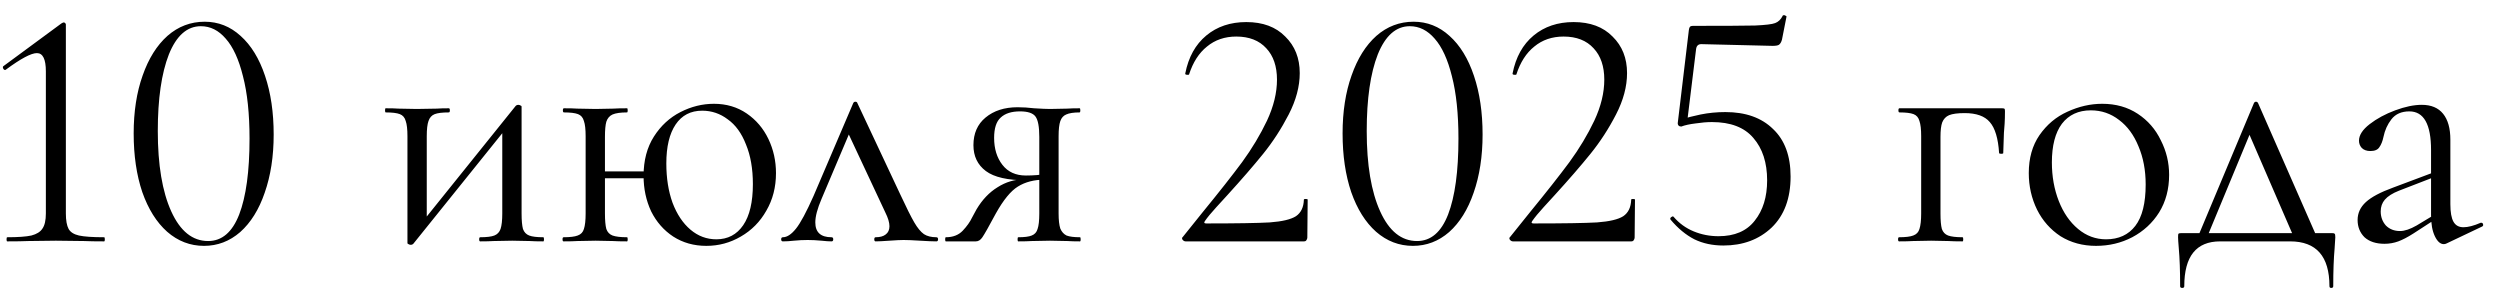<?xml version="1.0" encoding="UTF-8"?> <svg xmlns="http://www.w3.org/2000/svg" width="145" height="17" viewBox="0 0 145 17" fill="none"><path d="M0.42 14C0.393 14 0.38 13.96 0.38 13.88C0.38 13.8 0.393 13.76 0.42 13.76C1.047 13.76 1.513 13.727 1.82 13.66C2.127 13.58 2.34 13.447 2.46 13.26C2.593 13.073 2.66 12.78 2.66 12.38V4.14C2.66 3.433 2.487 3.08 2.14 3.08C1.807 3.08 1.207 3.4 0.34 4.04L0.3 4.06C0.247 4.06 0.207 4.027 0.18 3.96C0.153 3.893 0.167 3.847 0.22 3.82L3.56 1.36C3.627 1.32 3.673 1.3 3.7 1.3C3.727 1.3 3.753 1.313 3.78 1.34C3.807 1.367 3.82 1.393 3.82 1.42V12.38C3.82 12.78 3.873 13.08 3.98 13.28C4.087 13.467 4.287 13.593 4.58 13.66C4.887 13.727 5.373 13.76 6.04 13.76C6.067 13.76 6.08 13.8 6.08 13.88C6.08 13.96 6.067 14 6.04 14C5.547 14 5.16 13.993 4.88 13.98L3.24 13.96L1.64 13.98C1.347 13.993 0.94 14 0.42 14ZM11.832 14.26C11.033 14.26 10.319 13.987 9.693 13.44C9.079 12.893 8.599 12.127 8.252 11.14C7.919 10.153 7.753 9.02 7.753 7.74C7.753 6.473 7.926 5.353 8.273 4.38C8.619 3.393 9.099 2.627 9.713 2.08C10.339 1.533 11.059 1.26 11.873 1.26C12.659 1.26 13.352 1.533 13.953 2.08C14.566 2.627 15.039 3.4 15.373 4.4C15.706 5.387 15.873 6.52 15.873 7.8C15.873 9.067 15.699 10.193 15.352 11.18C15.019 12.153 14.546 12.913 13.932 13.46C13.319 13.993 12.619 14.26 11.832 14.26ZM12.072 13.98C12.873 13.98 13.473 13.467 13.873 12.44C14.273 11.4 14.473 9.933 14.473 8.04C14.473 6.6 14.346 5.393 14.092 4.42C13.852 3.447 13.519 2.72 13.092 2.24C12.679 1.76 12.199 1.52 11.652 1.52C10.852 1.52 10.232 2.067 9.793 3.16C9.366 4.253 9.152 5.733 9.152 7.6C9.152 9.56 9.412 11.113 9.932 12.26C10.453 13.407 11.166 13.98 12.072 13.98ZM23.832 14.2C23.779 14.2 23.732 14.187 23.692 14.16C23.652 14.147 23.632 14.127 23.632 14.1V7.9C23.632 7.5 23.599 7.207 23.532 7.02C23.479 6.82 23.365 6.687 23.192 6.62C23.019 6.553 22.745 6.52 22.372 6.52C22.345 6.52 22.332 6.48 22.332 6.4C22.332 6.32 22.345 6.28 22.372 6.28C22.692 6.28 22.939 6.287 23.112 6.3L24.172 6.32L25.332 6.3C25.505 6.287 25.739 6.28 26.032 6.28C26.072 6.28 26.092 6.32 26.092 6.4C26.092 6.48 26.072 6.52 26.032 6.52C25.659 6.52 25.385 6.553 25.212 6.62C25.039 6.687 24.919 6.82 24.852 7.02C24.785 7.207 24.752 7.5 24.752 7.9V12.94L24.332 13.08L29.912 6.14C29.952 6.1 29.999 6.08 30.052 6.08C30.105 6.08 30.152 6.093 30.192 6.12C30.232 6.133 30.252 6.153 30.252 6.18V12.38C30.252 12.78 30.279 13.08 30.332 13.28C30.399 13.467 30.519 13.593 30.692 13.66C30.865 13.727 31.139 13.76 31.512 13.76C31.539 13.76 31.552 13.8 31.552 13.88C31.552 13.96 31.539 14 31.512 14C31.179 14 30.919 13.993 30.732 13.98L29.712 13.96L28.632 13.98C28.432 13.993 28.172 14 27.852 14C27.812 14 27.792 13.96 27.792 13.88C27.792 13.8 27.812 13.76 27.852 13.76C28.225 13.76 28.499 13.727 28.672 13.66C28.845 13.593 28.965 13.467 29.032 13.28C29.099 13.08 29.132 12.78 29.132 12.38V7.32L29.572 7.18L23.972 14.14C23.932 14.18 23.885 14.2 23.832 14.2ZM34.687 9.94H37.887V10.34H34.687V9.94ZM33.967 7.9C33.967 7.5 33.934 7.207 33.867 7.02C33.813 6.82 33.7 6.687 33.527 6.62C33.353 6.553 33.08 6.52 32.707 6.52C32.667 6.52 32.647 6.48 32.647 6.4C32.647 6.32 32.667 6.28 32.707 6.28C33.04 6.28 33.3 6.287 33.487 6.3L34.547 6.32L35.567 6.3C35.767 6.287 36.033 6.28 36.367 6.28C36.394 6.28 36.407 6.32 36.407 6.4C36.407 6.48 36.394 6.52 36.367 6.52C35.993 6.52 35.714 6.56 35.527 6.64C35.353 6.72 35.233 6.86 35.167 7.06C35.114 7.247 35.087 7.54 35.087 7.94V12.38C35.087 12.78 35.114 13.08 35.167 13.28C35.233 13.467 35.353 13.593 35.527 13.66C35.714 13.727 35.993 13.76 36.367 13.76C36.394 13.76 36.407 13.8 36.407 13.88C36.407 13.96 36.394 14 36.367 14C36.02 14 35.747 13.993 35.547 13.98L34.547 13.96L33.487 13.98C33.3 13.993 33.033 14 32.687 14C32.647 14 32.627 13.96 32.627 13.88C32.627 13.8 32.647 13.76 32.687 13.76C33.06 13.76 33.334 13.727 33.507 13.66C33.694 13.593 33.813 13.467 33.867 13.28C33.934 13.08 33.967 12.78 33.967 12.38V7.9ZM40.967 14.26C40.247 14.26 39.607 14.08 39.047 13.72C38.5 13.36 38.074 12.873 37.767 12.26C37.474 11.633 37.327 10.947 37.327 10.2C37.327 9.307 37.527 8.547 37.927 7.92C38.327 7.293 38.84 6.82 39.467 6.5C40.093 6.18 40.74 6.02 41.407 6.02C42.127 6.02 42.76 6.207 43.307 6.58C43.853 6.953 44.273 7.447 44.567 8.06C44.86 8.673 45.007 9.333 45.007 10.04C45.007 10.853 44.82 11.58 44.447 12.22C44.087 12.86 43.593 13.36 42.967 13.72C42.353 14.08 41.687 14.26 40.967 14.26ZM41.547 13.88C42.214 13.88 42.733 13.607 43.107 13.06C43.48 12.513 43.667 11.72 43.667 10.68C43.667 9.787 43.533 9.02 43.267 8.38C43.014 7.727 42.66 7.24 42.207 6.92C41.767 6.587 41.273 6.42 40.727 6.42C40.06 6.42 39.547 6.687 39.187 7.22C38.827 7.753 38.647 8.507 38.647 9.48C38.647 10.333 38.767 11.093 39.007 11.76C39.26 12.427 39.607 12.947 40.047 13.32C40.487 13.693 40.987 13.88 41.547 13.88ZM45.408 14C45.341 14 45.308 13.96 45.308 13.88C45.308 13.8 45.341 13.76 45.408 13.76C45.648 13.76 45.901 13.593 46.168 13.26C46.434 12.927 46.774 12.293 47.188 11.36L49.488 5.98C49.514 5.927 49.554 5.9 49.608 5.9C49.674 5.9 49.714 5.927 49.728 5.98L52.208 11.26C52.568 12.033 52.841 12.58 53.028 12.9C53.214 13.22 53.401 13.447 53.588 13.58C53.774 13.7 54.014 13.76 54.308 13.76C54.374 13.76 54.408 13.8 54.408 13.88C54.408 13.96 54.374 14 54.308 14C54.108 14 53.794 13.987 53.368 13.96C52.941 13.933 52.621 13.92 52.408 13.92C52.234 13.92 51.961 13.933 51.588 13.96C51.214 13.987 50.948 14 50.788 14C50.734 14 50.708 13.96 50.708 13.88C50.708 13.8 50.734 13.76 50.788 13.76C51.041 13.76 51.234 13.707 51.368 13.6C51.514 13.493 51.588 13.333 51.588 13.12C51.588 12.907 51.508 12.64 51.348 12.32L49.128 7.58L49.588 6.96L47.648 11.54C47.408 12.1 47.288 12.553 47.288 12.9C47.288 13.473 47.601 13.76 48.228 13.76C48.294 13.76 48.328 13.8 48.328 13.88C48.328 13.96 48.294 14 48.228 14C48.081 14 47.888 13.987 47.648 13.96C47.354 13.933 47.088 13.92 46.848 13.92C46.581 13.92 46.314 13.933 46.048 13.96C45.808 13.987 45.594 14 45.408 14ZM62.639 13.76C62.666 13.76 62.679 13.8 62.679 13.88C62.679 13.96 62.666 14 62.639 14C62.333 14 62.093 13.993 61.919 13.98L60.899 13.96L59.839 13.98C59.653 13.993 59.393 14 59.059 14C59.033 14 59.019 13.96 59.019 13.88C59.019 13.8 59.033 13.76 59.059 13.76C59.419 13.76 59.679 13.727 59.839 13.66C60.013 13.593 60.126 13.467 60.179 13.28C60.246 13.093 60.279 12.793 60.279 12.38V10.38L60.599 10.42C59.986 10.42 59.466 10.553 59.039 10.82C58.626 11.073 58.199 11.593 57.759 12.38C57.359 13.127 57.099 13.587 56.979 13.76C56.873 13.92 56.746 14 56.599 14H54.859C54.833 14 54.819 13.96 54.819 13.88C54.819 13.8 54.833 13.76 54.859 13.76C55.273 13.76 55.599 13.633 55.839 13.38C56.079 13.127 56.259 12.873 56.379 12.62C56.513 12.367 56.599 12.207 56.639 12.14C56.973 11.58 57.379 11.153 57.859 10.86C58.339 10.553 58.859 10.4 59.419 10.4L59.559 10.46C58.453 10.46 57.659 10.28 57.179 9.92C56.699 9.56 56.459 9.06 56.459 8.42C56.459 7.74 56.693 7.207 57.159 6.82C57.639 6.42 58.259 6.22 59.019 6.22C59.326 6.22 59.646 6.24 59.979 6.28C60.406 6.307 60.713 6.32 60.899 6.32L61.899 6.3C62.073 6.287 62.313 6.28 62.619 6.28C62.646 6.28 62.659 6.32 62.659 6.4C62.659 6.48 62.646 6.52 62.619 6.52C62.273 6.52 62.013 6.56 61.839 6.64C61.679 6.707 61.566 6.833 61.499 7.02C61.433 7.207 61.399 7.5 61.399 7.9V12.38C61.399 12.767 61.433 13.06 61.499 13.26C61.579 13.447 61.699 13.58 61.859 13.66C62.033 13.727 62.293 13.76 62.639 13.76ZM57.659 8C57.659 8.627 57.819 9.147 58.139 9.56C58.459 9.973 58.913 10.18 59.499 10.18C59.966 10.18 60.353 10.147 60.659 10.08L60.279 10.24V7.94C60.279 7.353 60.206 6.96 60.059 6.76C59.913 6.56 59.613 6.46 59.159 6.46C58.666 6.46 58.293 6.58 58.039 6.82C57.786 7.047 57.659 7.44 57.659 8ZM68.765 14C68.698 14 68.638 13.967 68.585 13.9C68.545 13.833 68.552 13.78 68.605 13.74L69.745 12.32C70.705 11.147 71.472 10.173 72.045 9.4C72.618 8.613 73.098 7.813 73.485 7C73.871 6.173 74.065 5.38 74.065 4.62C74.065 3.847 73.858 3.24 73.445 2.8C73.031 2.347 72.451 2.12 71.705 2.12C71.038 2.12 70.472 2.313 70.005 2.7C69.538 3.073 69.192 3.613 68.965 4.32C68.965 4.333 68.938 4.34 68.885 4.34C68.778 4.34 68.731 4.313 68.745 4.26C68.931 3.313 69.338 2.58 69.965 2.06C70.591 1.54 71.365 1.28 72.285 1.28C73.245 1.28 73.998 1.56 74.545 2.12C75.105 2.667 75.385 3.373 75.385 4.24C75.385 5.013 75.171 5.813 74.745 6.64C74.318 7.467 73.825 8.227 73.265 8.92C72.705 9.613 72.011 10.413 71.185 11.32C71.065 11.453 70.852 11.687 70.545 12.02C70.251 12.34 70.031 12.607 69.885 12.82C69.818 12.913 69.845 12.96 69.965 12.96C71.698 12.96 72.925 12.94 73.645 12.9C74.365 12.847 74.871 12.727 75.165 12.54C75.458 12.34 75.612 12.02 75.625 11.58C75.625 11.553 75.658 11.54 75.725 11.54C75.805 11.54 75.845 11.553 75.845 11.58L75.825 13.78C75.825 13.833 75.805 13.887 75.765 13.94C75.738 13.98 75.698 14 75.645 14H68.765ZM81.95 14.26C81.15 14.26 80.436 13.987 79.81 13.44C79.196 12.893 78.716 12.127 78.37 11.14C78.036 10.153 77.87 9.02 77.87 7.74C77.87 6.473 78.043 5.353 78.39 4.38C78.736 3.393 79.216 2.627 79.83 2.08C80.456 1.533 81.176 1.26 81.99 1.26C82.776 1.26 83.47 1.533 84.07 2.08C84.683 2.627 85.156 3.4 85.49 4.4C85.823 5.387 85.99 6.52 85.99 7.8C85.99 9.067 85.816 10.193 85.47 11.18C85.136 12.153 84.663 12.913 84.05 13.46C83.436 13.993 82.736 14.26 81.95 14.26ZM82.19 13.98C82.99 13.98 83.59 13.467 83.99 12.44C84.39 11.4 84.59 9.933 84.59 8.04C84.59 6.6 84.463 5.393 84.21 4.42C83.97 3.447 83.636 2.72 83.21 2.24C82.796 1.76 82.316 1.52 81.77 1.52C80.97 1.52 80.35 2.067 79.91 3.16C79.483 4.253 79.27 5.733 79.27 7.6C79.27 9.56 79.53 11.113 80.05 12.26C80.57 13.407 81.283 13.98 82.19 13.98ZM87.749 14C87.683 14 87.623 13.967 87.569 13.9C87.529 13.833 87.536 13.78 87.589 13.74L88.729 12.32C89.689 11.147 90.456 10.173 91.029 9.4C91.603 8.613 92.083 7.813 92.469 7C92.856 6.173 93.049 5.38 93.049 4.62C93.049 3.847 92.843 3.24 92.429 2.8C92.016 2.347 91.436 2.12 90.689 2.12C90.023 2.12 89.456 2.313 88.989 2.7C88.523 3.073 88.176 3.613 87.949 4.32C87.949 4.333 87.923 4.34 87.869 4.34C87.763 4.34 87.716 4.313 87.729 4.26C87.916 3.313 88.323 2.58 88.949 2.06C89.576 1.54 90.349 1.28 91.269 1.28C92.229 1.28 92.983 1.56 93.529 2.12C94.089 2.667 94.369 3.373 94.369 4.24C94.369 5.013 94.156 5.813 93.729 6.64C93.303 7.467 92.809 8.227 92.249 8.92C91.689 9.613 90.996 10.413 90.169 11.32C90.049 11.453 89.836 11.687 89.529 12.02C89.236 12.34 89.016 12.607 88.869 12.82C88.803 12.913 88.829 12.96 88.949 12.96C90.683 12.96 91.909 12.94 92.629 12.9C93.349 12.847 93.856 12.727 94.149 12.54C94.443 12.34 94.596 12.02 94.609 11.58C94.609 11.553 94.643 11.54 94.709 11.54C94.789 11.54 94.829 11.553 94.829 11.58L94.809 13.78C94.809 13.833 94.789 13.887 94.749 13.94C94.723 13.98 94.683 14 94.629 14H87.749ZM97.514 7.34C97.447 7.34 97.394 7.32 97.354 7.28C97.314 7.227 97.301 7.167 97.314 7.1L97.954 1.74C97.967 1.647 97.987 1.587 98.014 1.56C98.041 1.52 98.107 1.5 98.214 1.5C100.014 1.5 101.207 1.493 101.794 1.48C102.394 1.453 102.781 1.407 102.954 1.34C103.141 1.273 103.287 1.133 103.394 0.92C103.394 0.893 103.421 0.88 103.474 0.88C103.514 0.88 103.547 0.893 103.574 0.92C103.614 0.933 103.627 0.953 103.614 0.98L103.354 2.3C103.314 2.447 103.254 2.547 103.174 2.6C103.107 2.64 102.987 2.66 102.814 2.66L98.674 2.56C98.501 2.56 98.401 2.653 98.374 2.84L97.854 7.08L97.514 7.34ZM97.074 12.58C97.394 12.953 97.781 13.233 98.234 13.42C98.687 13.607 99.167 13.7 99.674 13.7C100.607 13.7 101.307 13.4 101.774 12.8C102.254 12.2 102.494 11.42 102.494 10.46C102.494 9.433 102.227 8.613 101.694 8C101.174 7.387 100.374 7.08 99.294 7.08C99.001 7.08 98.681 7.107 98.334 7.16C98.001 7.2 97.727 7.26 97.514 7.34C97.501 7.34 97.494 7.327 97.494 7.3C97.494 7.233 97.501 7.167 97.514 7.1C97.541 7.02 97.561 6.96 97.574 6.92C97.827 6.827 98.181 6.733 98.634 6.64C99.101 6.547 99.581 6.5 100.074 6.5C101.247 6.5 102.167 6.827 102.834 7.48C103.514 8.12 103.854 9.04 103.854 10.24C103.854 11.507 103.487 12.493 102.754 13.2C102.021 13.893 101.087 14.24 99.954 14.24C99.327 14.24 98.767 14.12 98.274 13.88C97.781 13.627 97.321 13.247 96.894 12.74L96.874 12.7C96.874 12.647 96.901 12.607 96.954 12.58C97.007 12.54 97.047 12.54 97.074 12.58ZM116.128 6.28C116.208 6.28 116.254 6.293 116.268 6.32C116.281 6.333 116.288 6.38 116.288 6.46C116.288 6.727 116.281 6.967 116.268 7.18C116.254 7.38 116.241 7.553 116.228 7.7L116.188 8.88C116.188 8.907 116.148 8.92 116.068 8.92C116.001 8.92 115.961 8.907 115.948 8.88C115.894 8.027 115.714 7.427 115.408 7.08C115.114 6.733 114.628 6.56 113.948 6.56C113.548 6.56 113.248 6.6 113.048 6.68C112.861 6.76 112.728 6.9 112.648 7.1C112.581 7.287 112.548 7.567 112.548 7.94V12.38C112.548 12.78 112.574 13.08 112.628 13.28C112.694 13.467 112.814 13.593 112.988 13.66C113.174 13.727 113.454 13.76 113.828 13.76C113.854 13.76 113.868 13.8 113.868 13.88C113.868 13.96 113.854 14 113.828 14C113.481 14 113.208 13.993 113.008 13.98L112.008 13.96L110.948 13.98C110.761 13.993 110.494 14 110.148 14C110.108 14 110.088 13.96 110.088 13.88C110.088 13.8 110.108 13.76 110.148 13.76C110.521 13.76 110.794 13.727 110.968 13.66C111.154 13.593 111.274 13.467 111.328 13.28C111.394 13.08 111.428 12.78 111.428 12.38V7.9C111.428 7.5 111.394 7.207 111.328 7.02C111.274 6.82 111.161 6.687 110.988 6.62C110.814 6.553 110.541 6.52 110.168 6.52C110.128 6.52 110.108 6.48 110.108 6.4C110.108 6.32 110.128 6.28 110.168 6.28H116.128ZM121.569 14.26C120.796 14.26 120.109 14.073 119.509 13.7C118.923 13.313 118.469 12.8 118.149 12.16C117.829 11.507 117.669 10.8 117.669 10.04C117.669 9.173 117.876 8.44 118.289 7.84C118.716 7.227 119.256 6.773 119.909 6.48C120.576 6.173 121.249 6.02 121.929 6.02C122.716 6.02 123.403 6.213 123.989 6.6C124.576 6.987 125.023 7.5 125.329 8.14C125.649 8.767 125.809 9.433 125.809 10.14C125.809 10.967 125.616 11.693 125.229 12.32C124.843 12.933 124.323 13.413 123.669 13.76C123.029 14.093 122.329 14.26 121.569 14.26ZM122.149 13.88C122.883 13.88 123.449 13.62 123.849 13.1C124.249 12.58 124.449 11.78 124.449 10.7C124.449 9.873 124.309 9.133 124.029 8.48C123.763 7.827 123.389 7.32 122.909 6.96C122.429 6.587 121.883 6.4 121.269 6.4C120.549 6.4 119.989 6.66 119.589 7.18C119.203 7.7 119.009 8.447 119.009 9.42C119.009 10.233 119.143 10.98 119.409 11.66C119.676 12.34 120.049 12.88 120.529 13.28C121.009 13.68 121.549 13.88 122.149 13.88ZM130.728 5.98C130.755 5.927 130.795 5.9 130.848 5.9C130.901 5.9 130.941 5.927 130.968 5.98L134.488 14H133.148L130.368 7.58L130.828 6.96L127.908 14H127.368L130.728 5.98ZM126.448 16.6C126.448 15.707 126.421 14.967 126.368 14.38C126.341 14.06 126.328 13.853 126.328 13.76C126.328 13.64 126.335 13.573 126.348 13.56C126.375 13.533 126.435 13.52 126.528 13.52H135.248C135.341 13.52 135.395 13.533 135.408 13.56C135.435 13.573 135.448 13.64 135.448 13.76C135.448 13.84 135.435 14.053 135.408 14.4C135.355 14.987 135.328 15.72 135.328 16.6C135.328 16.667 135.288 16.7 135.208 16.7C135.141 16.7 135.108 16.667 135.108 16.6C135.108 14.867 134.348 14 132.828 14H128.768C127.381 14 126.688 14.867 126.688 16.6C126.688 16.667 126.648 16.7 126.568 16.7C126.488 16.7 126.448 16.667 126.448 16.6ZM141.901 14.12C141.848 14.147 141.794 14.16 141.741 14.16C141.541 14.16 141.368 14.007 141.221 13.7C141.074 13.393 141.001 12.987 141.001 12.48V8.7C141.001 7.207 140.581 6.46 139.741 6.46C139.288 6.46 138.941 6.613 138.701 6.92C138.474 7.213 138.321 7.553 138.241 7.94C138.188 8.193 138.108 8.393 138.001 8.54C137.908 8.687 137.734 8.76 137.481 8.76C137.268 8.76 137.101 8.7 136.981 8.58C136.874 8.46 136.821 8.32 136.821 8.16C136.821 7.84 137.028 7.52 137.441 7.2C137.854 6.88 138.348 6.613 138.921 6.4C139.494 6.187 140.008 6.08 140.461 6.08C141.008 6.08 141.421 6.253 141.701 6.6C141.981 6.947 142.121 7.447 142.121 8.1V11.84C142.121 12.307 142.181 12.647 142.301 12.86C142.421 13.073 142.614 13.18 142.881 13.18C143.148 13.18 143.481 13.093 143.881 12.92H143.921C143.974 12.92 144.008 12.953 144.021 13.02C144.034 13.073 144.014 13.113 143.961 13.14L141.901 14.12ZM138.301 14.14C137.808 14.14 137.421 14.013 137.141 13.76C136.874 13.493 136.741 13.16 136.741 12.76C136.741 12.36 136.901 12.013 137.221 11.72C137.541 11.427 138.068 11.147 138.801 10.88L141.201 9.98L141.261 10.24L139.141 11.06C138.768 11.207 138.494 11.38 138.321 11.58C138.161 11.767 138.081 11.993 138.081 12.26C138.081 12.58 138.181 12.853 138.381 13.08C138.594 13.293 138.868 13.4 139.201 13.4C139.468 13.4 139.788 13.293 140.161 13.08L141.421 12.32L141.461 12.58L139.981 13.54C139.648 13.753 139.354 13.907 139.101 14C138.848 14.093 138.581 14.14 138.301 14.14Z" fill="black"></path></svg> 